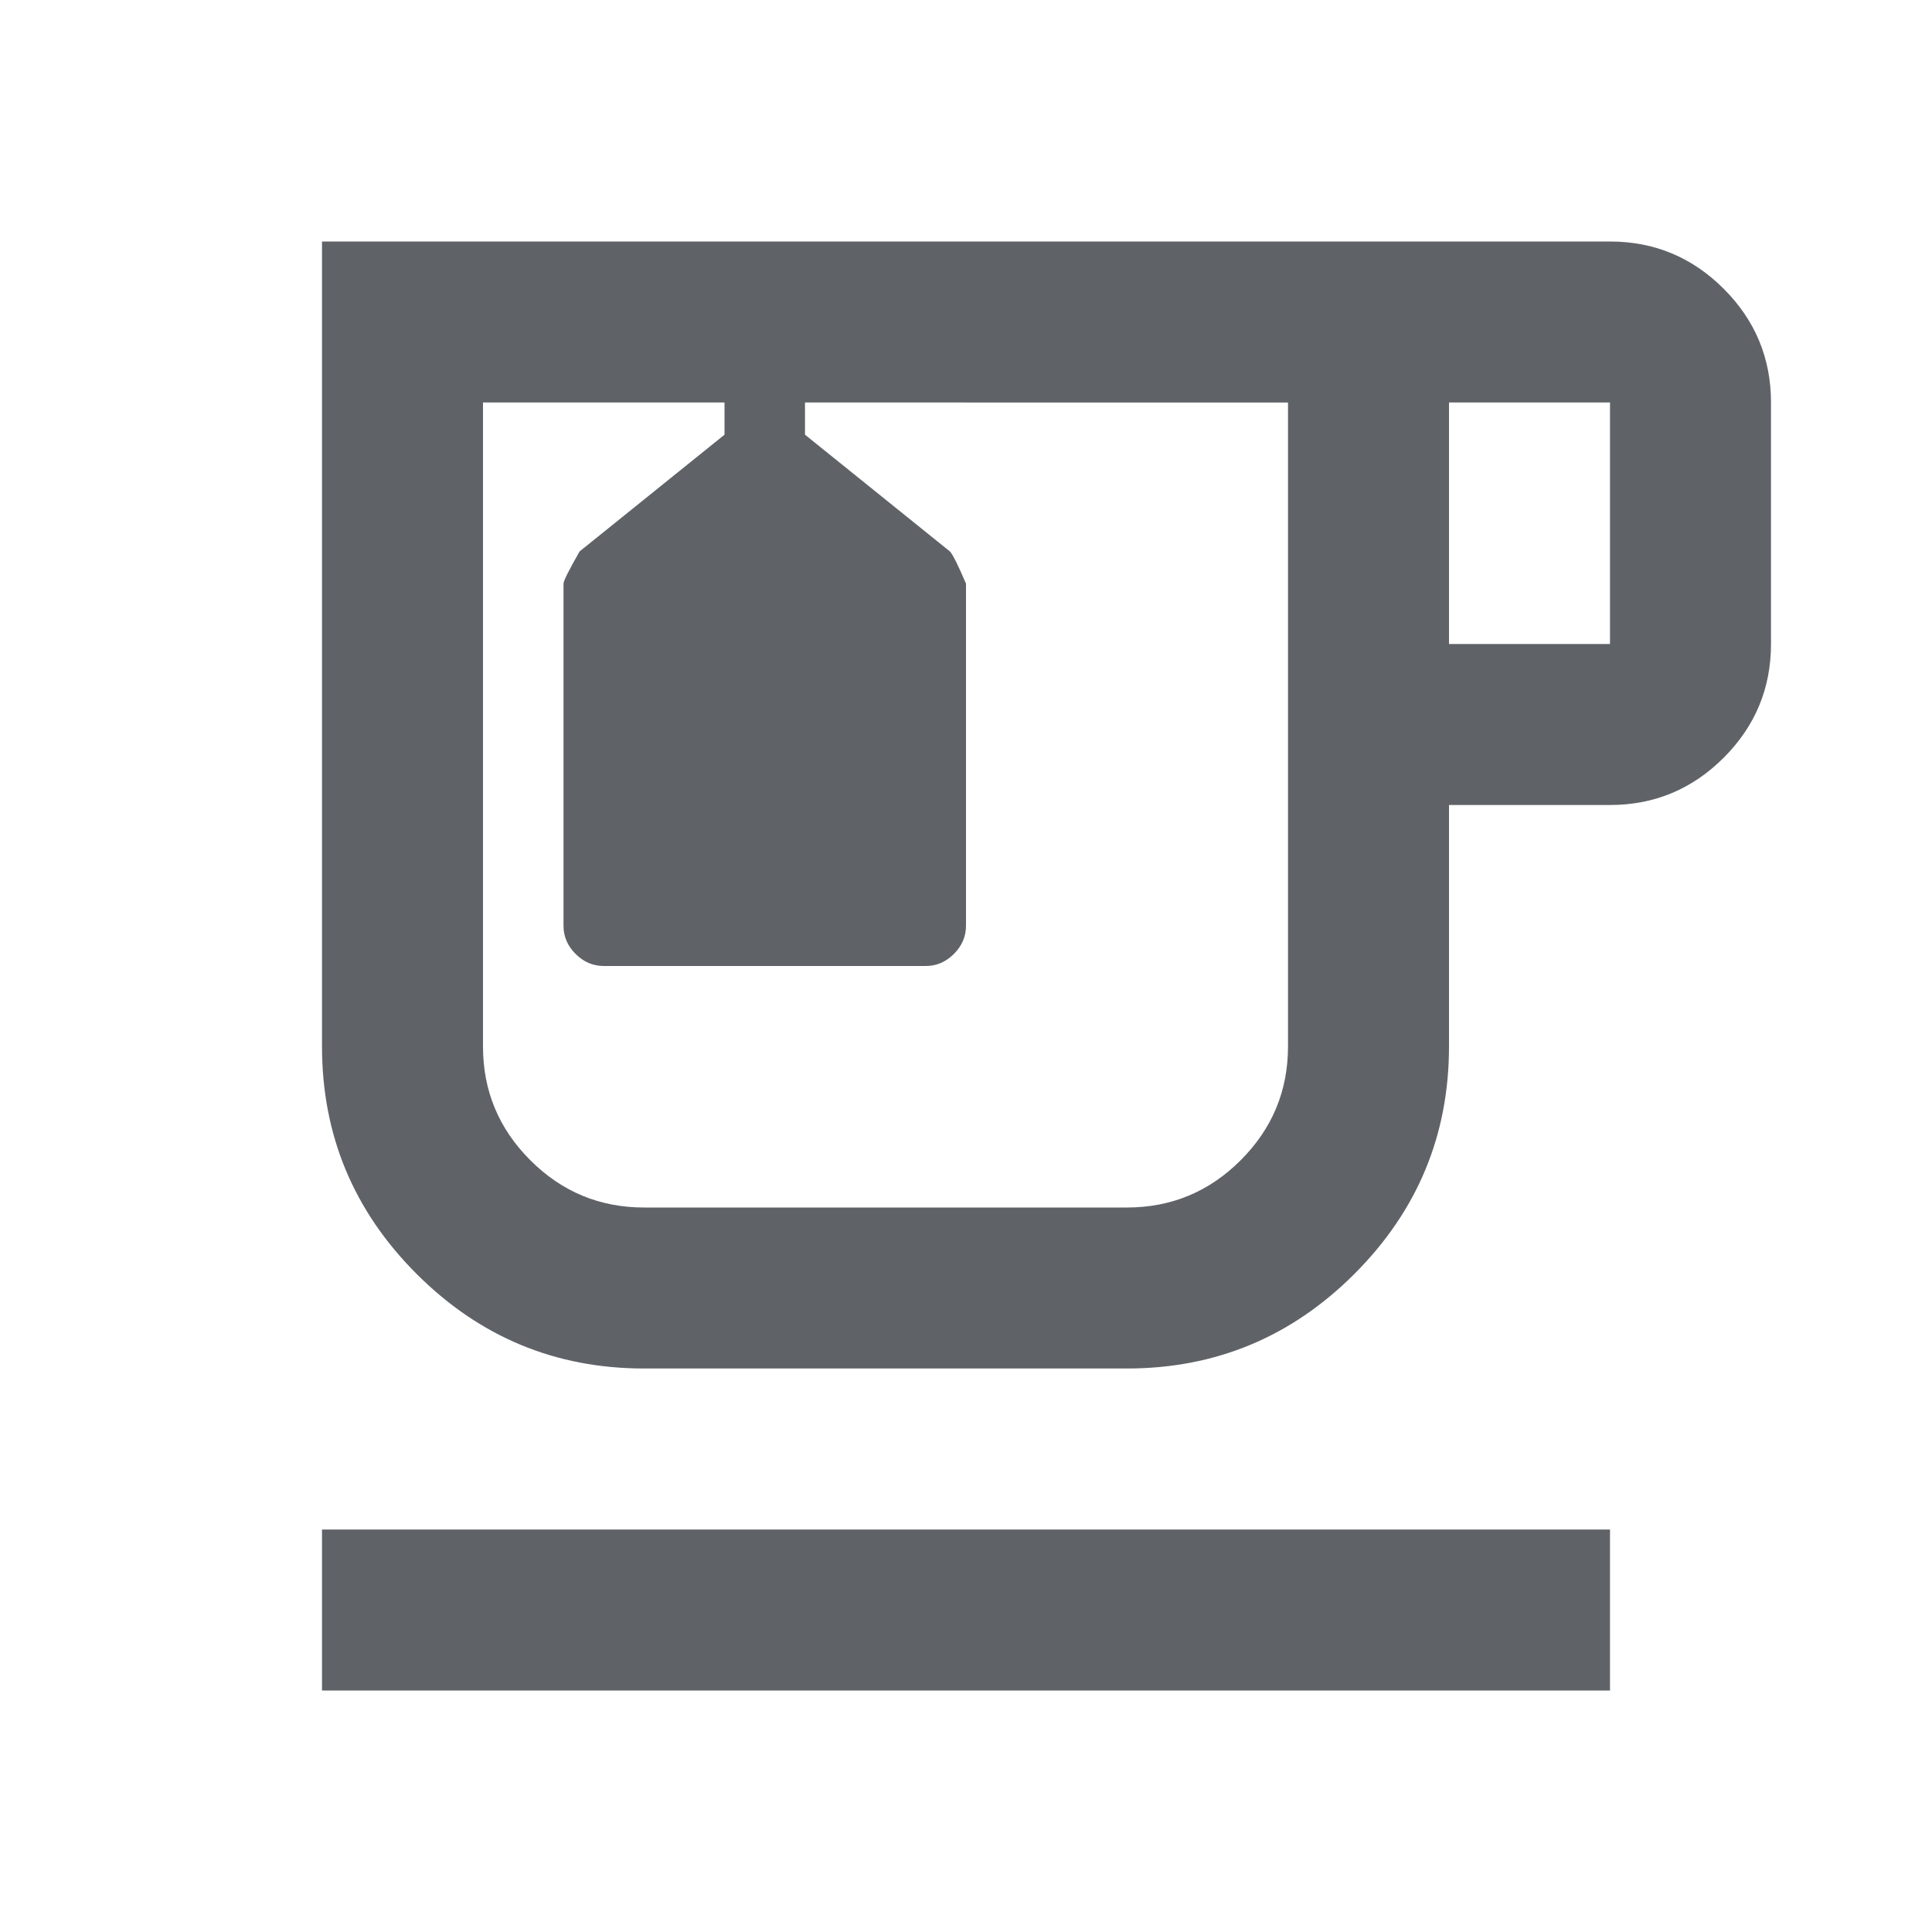 <svg xmlns="http://www.w3.org/2000/svg" height="24px" viewBox="0 -960 960 960" width="24px" fill="#5f6368"><path d="M160-120v-80h640v80H160Zm160-160q-66 0-113-47t-47-113v-400h640q33 0 56.5 23.5T880-760v120q0 33-23.5 56.5T800-560h-80v120q0 66-47 113t-113 47H320Zm0-480h320-400 80Zm400 120h80v-120h-80v120ZM560-360q33 0 56.5-23.5T640-440v-320H400v16l72 58q2 2 8 16v170q0 8-6 14t-14 6H300q-8 0-14-6t-6-14v-170q0-2 8-16l72-58v-16H240v320q0 33 23.5 56.5T320-360h240ZM360-760h40-40Z"/></svg>